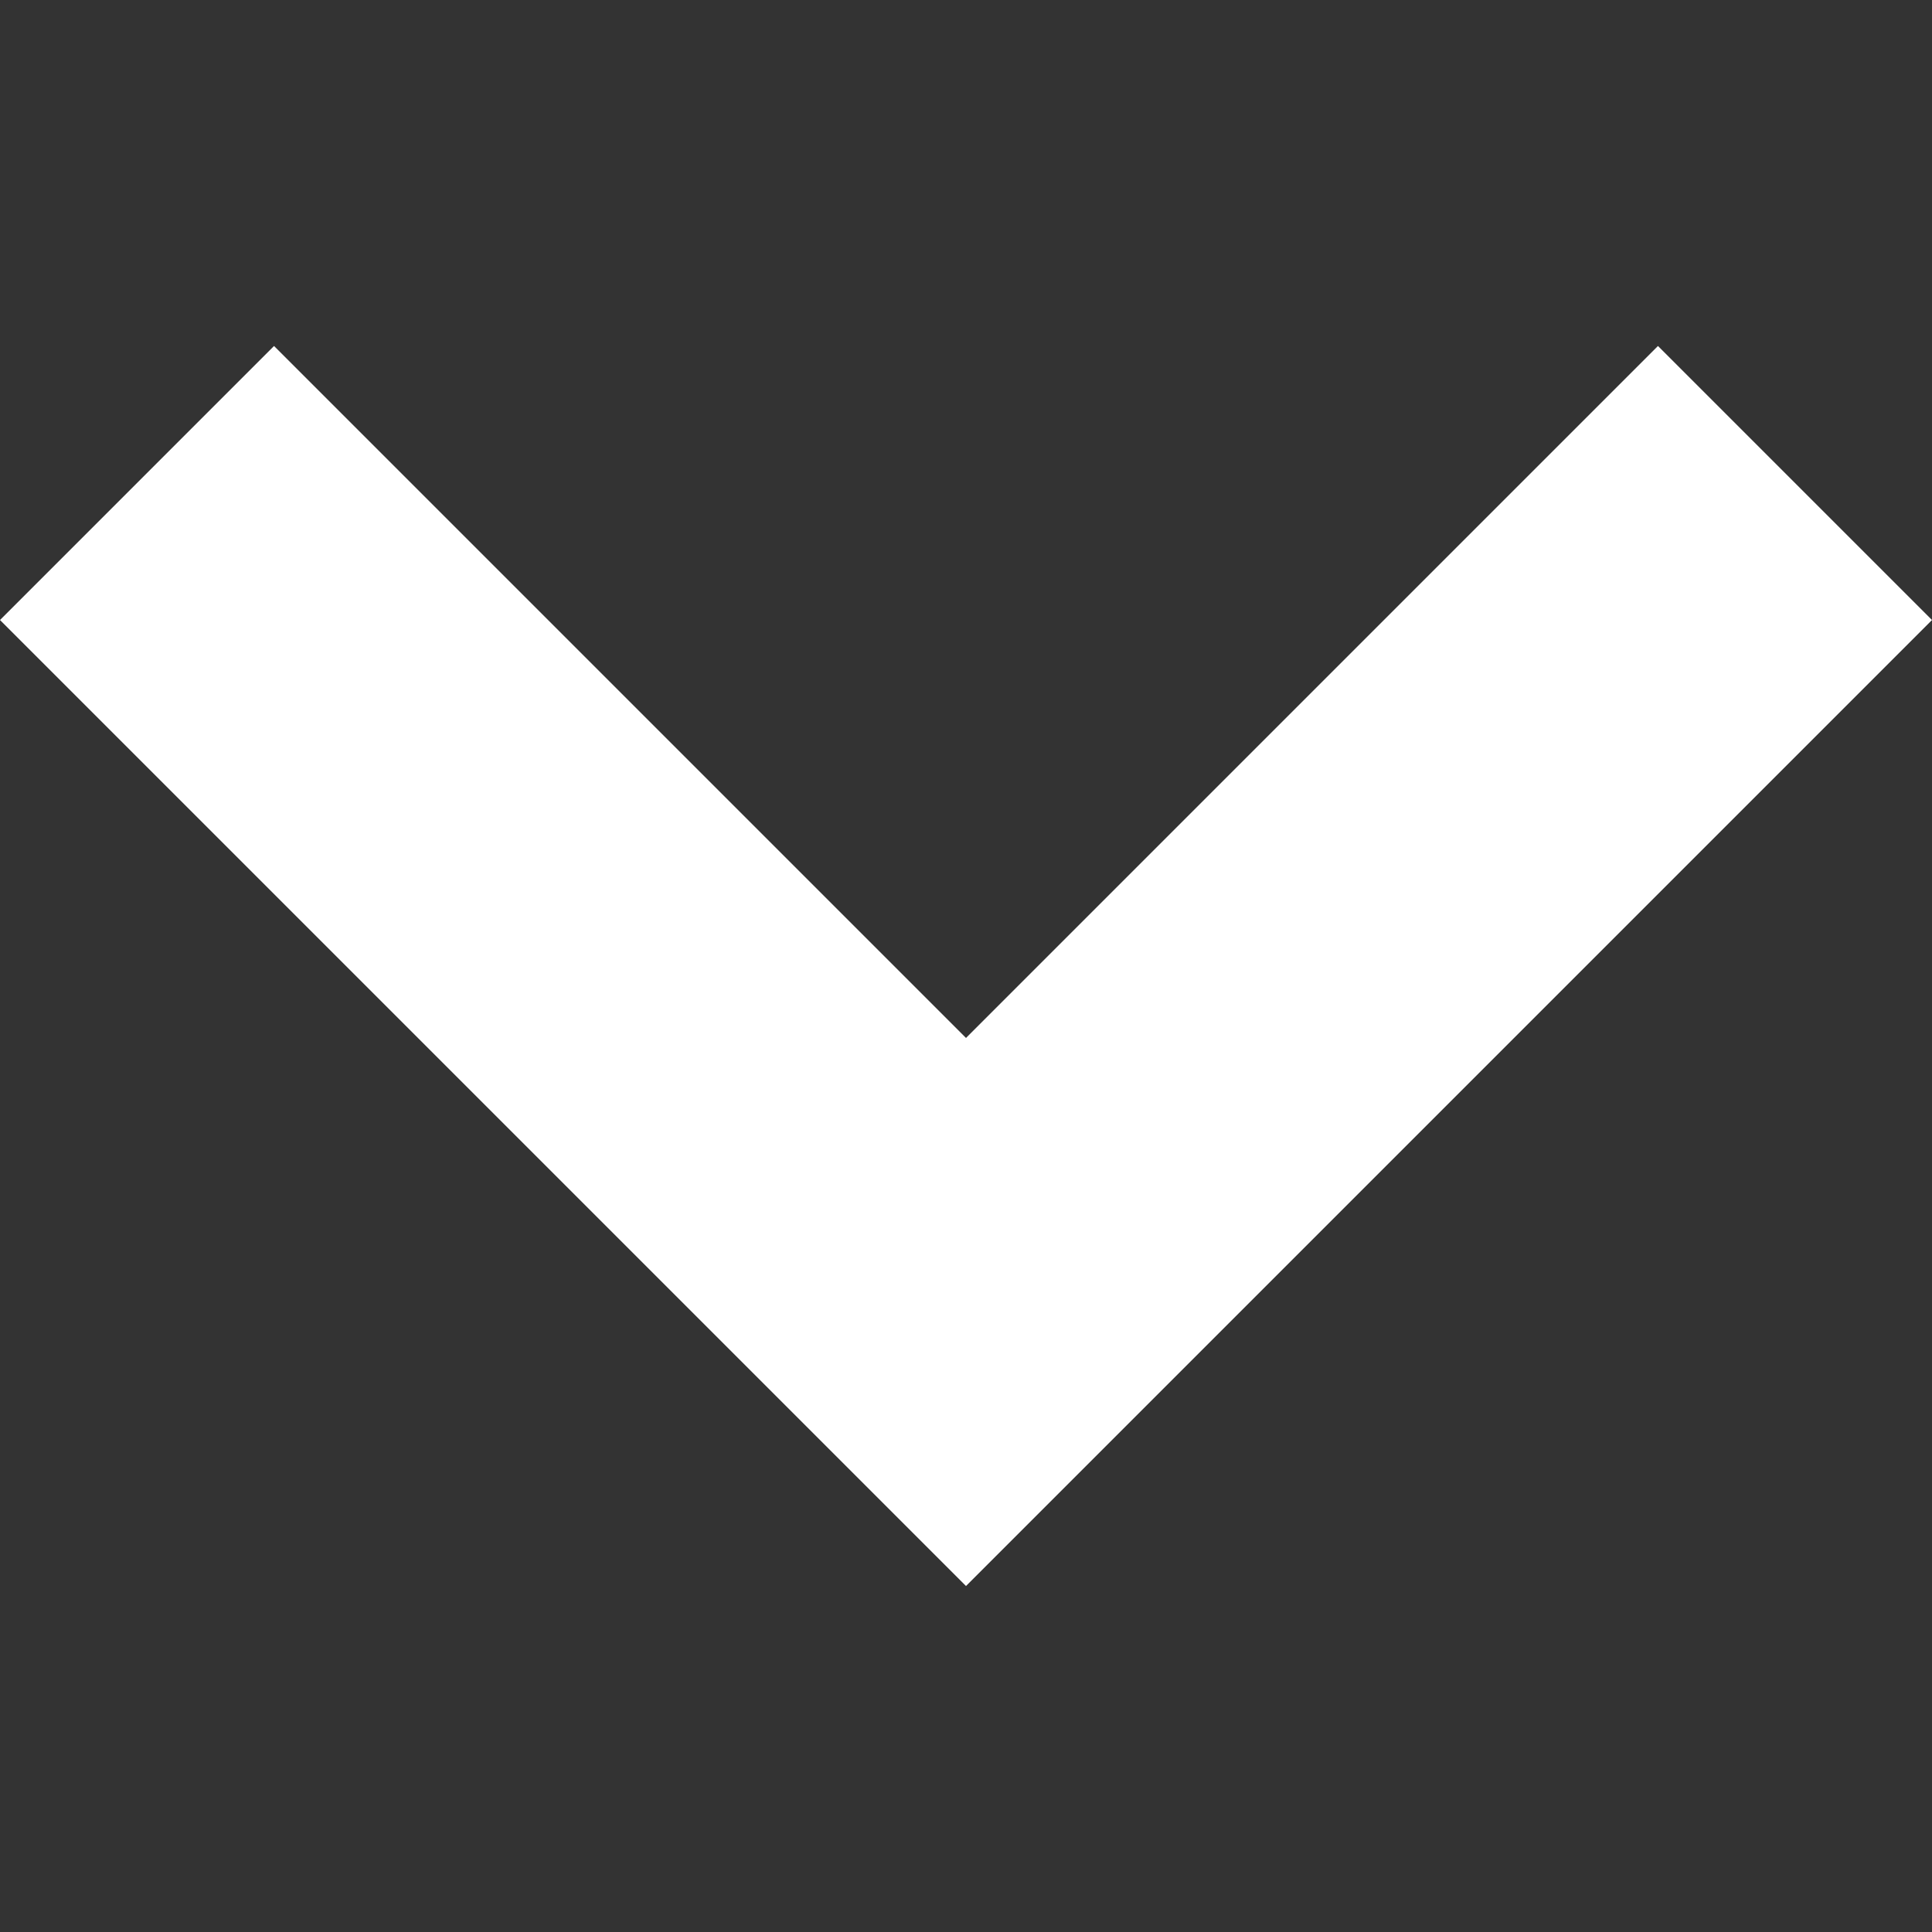 <!-- icon666.com - MILLIONS vector ICONS FREE --><svg version="1.1" id="Capa_1" xmlns="http://www.w3.org/2000/svg" xmlns:xlink="http://www.w3.org/1999/xlink" x="0px" y="0px" viewBox="0 0 199.404 199.404" style="enable-background:new 0 0 199.404 199.404;" xml:space="preserve"><rect x="0" y="0" width="199.404" height="199.404" fill="#333333" stroke="none"/><g><polygon points="199.404,63.993 171.12,35.709 99.702,107.127 28.284,35.709 0,63.993 99.702,163.695 " fill="#000000" style="fill: rgb(255, 255, 255);"></polygon></g></svg>